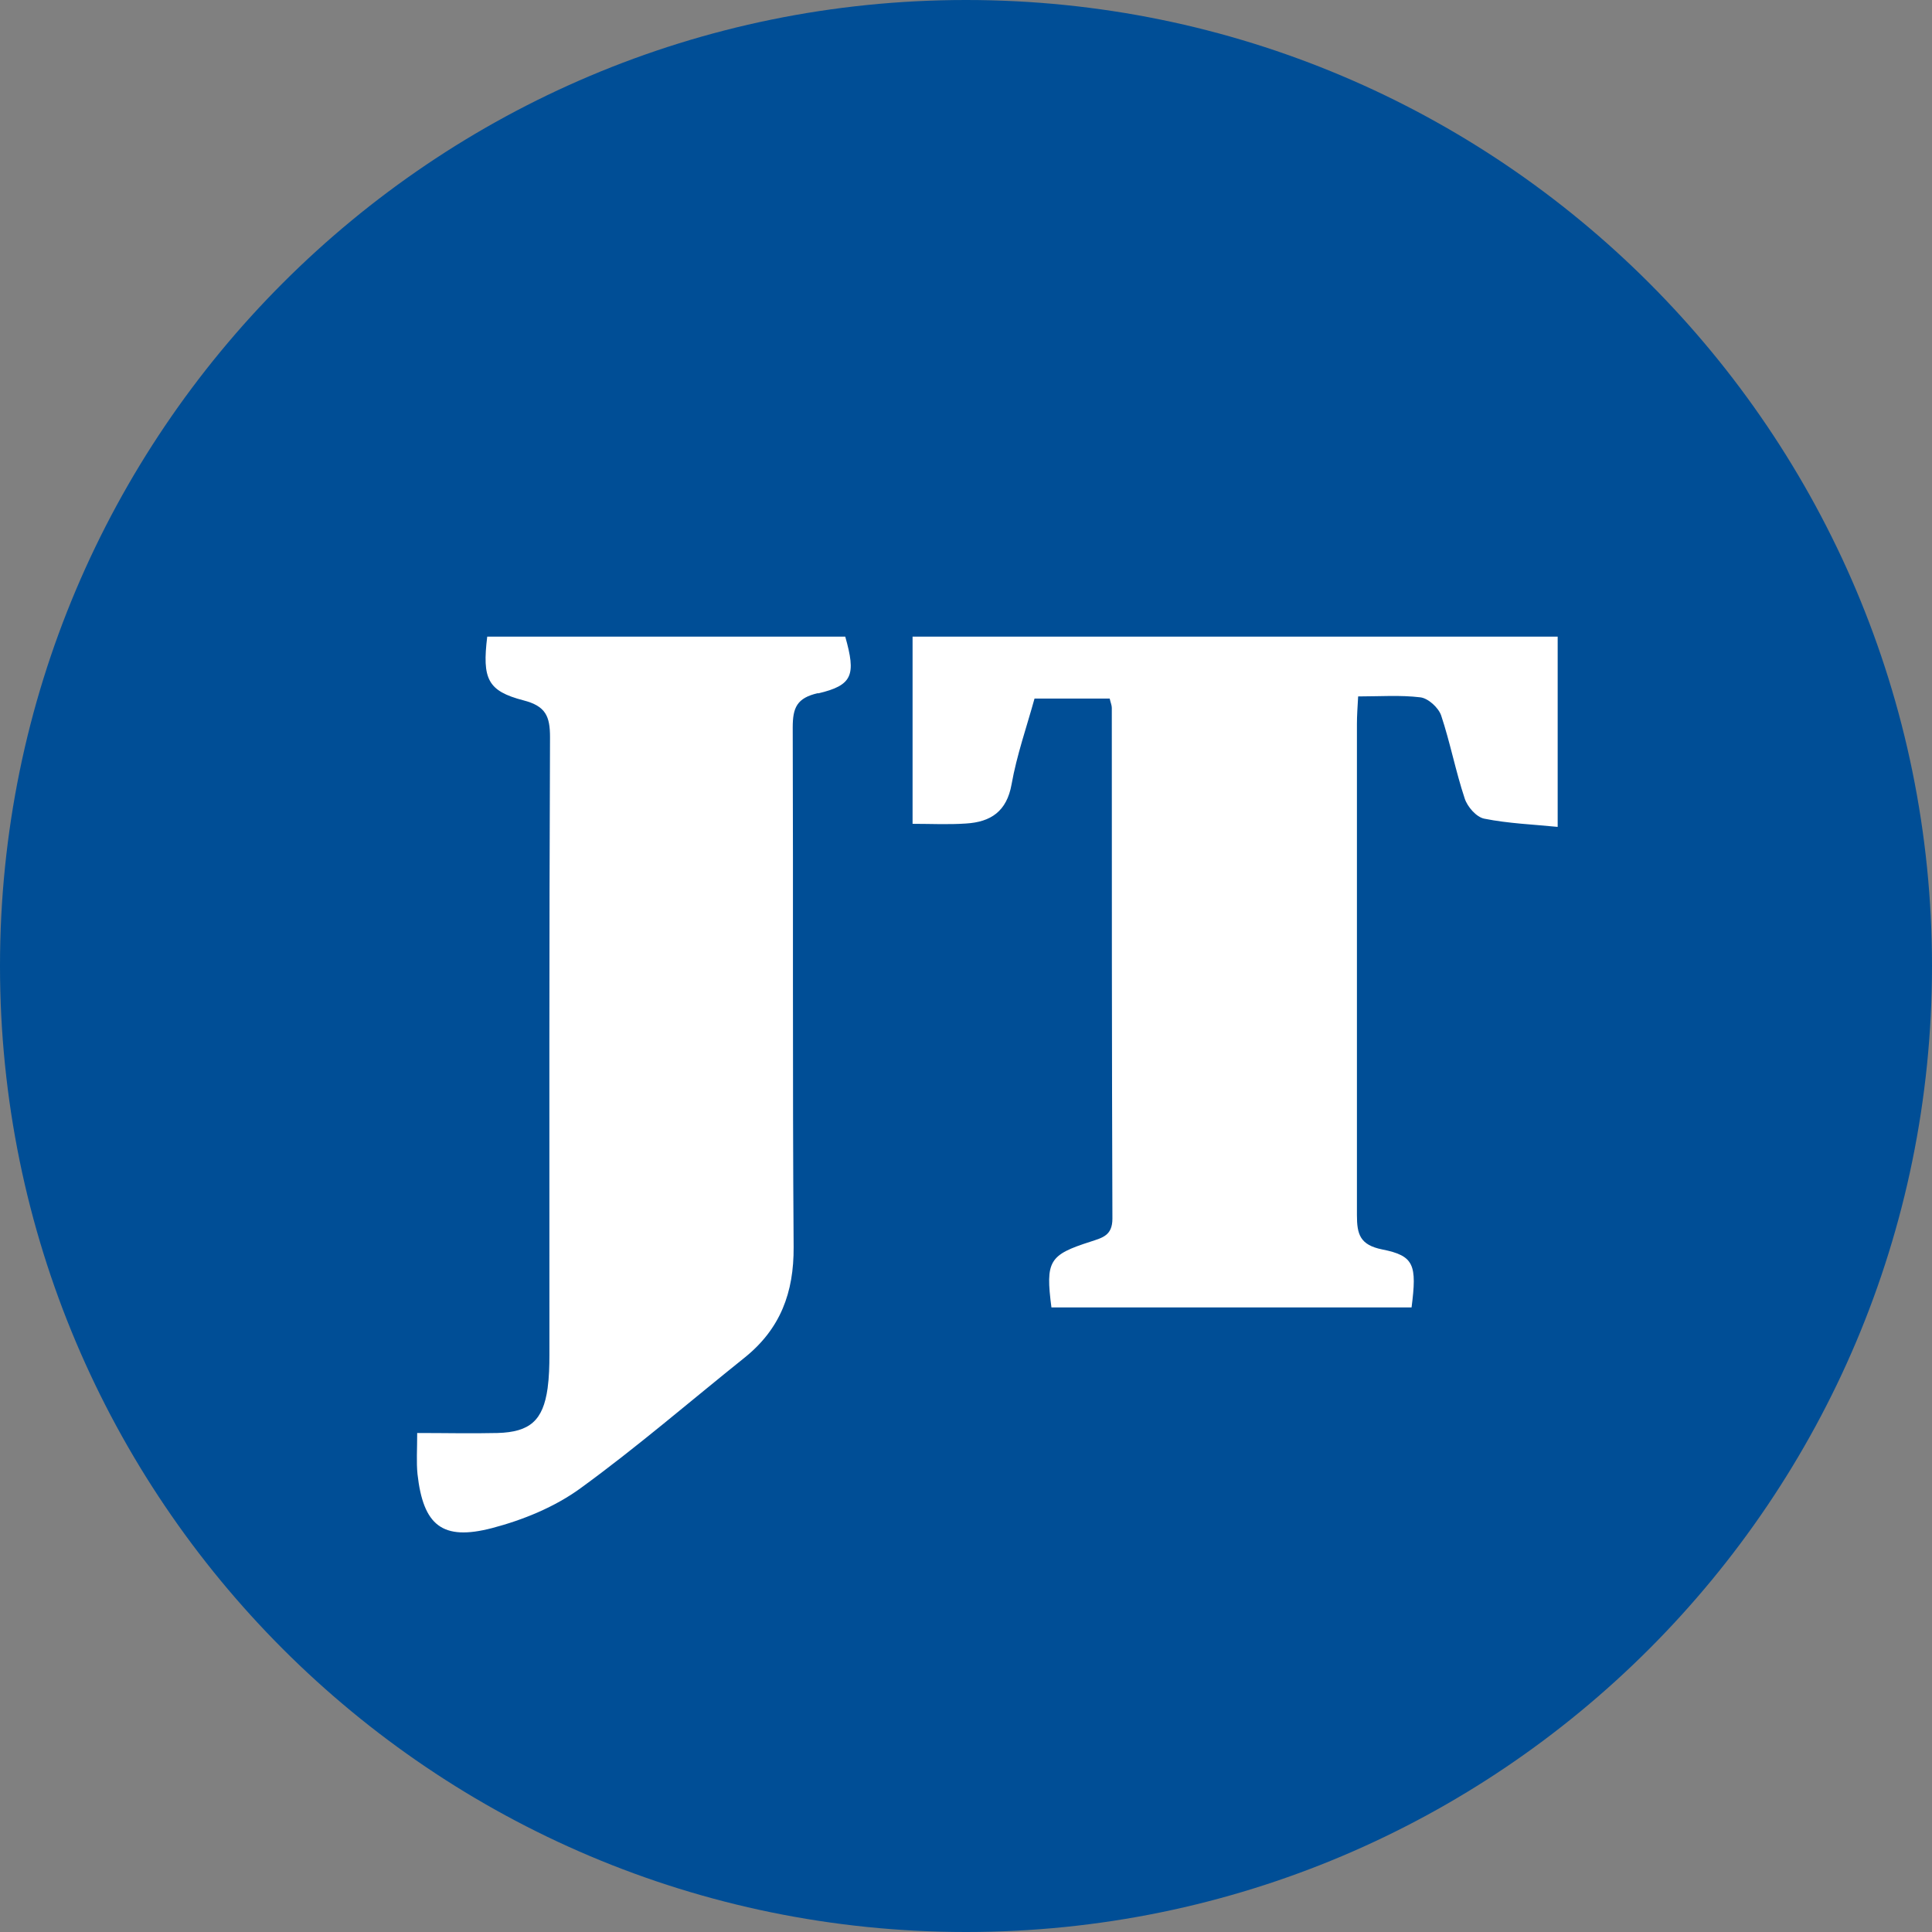 <svg width="32" height="32" viewBox="0 0 32 32" fill="none" xmlns="http://www.w3.org/2000/svg">
<rect x="0" y="0" width="32" height="32" fill="#808080" stroke="none"/>
<g clip-path="url(#clip0_7_105)">
<path d="M16 32C24.837 32 32 24.837 32 16C32 7.163 24.837 0 16 0C7.163 0 0 7.163 0 16C0 24.837 7.163 32 16 32Z" fill="#004E96"/>
<path d="M13.55 11.48C13.195 11.56 13.13 11.725 13.13 12.05C13.14 14.92 13.125 17.785 13.145 20.655C13.15 21.41 12.925 22.01 12.335 22.485C11.43 23.21 10.55 23.97 9.615 24.65C9.19 24.96 8.665 25.175 8.15 25.31C7.325 25.525 7.01 25.265 6.915 24.415C6.895 24.215 6.91 24.015 6.91 23.735C7.375 23.735 7.81 23.745 8.24 23.735C8.78 23.72 8.995 23.525 9.07 22.995C9.095 22.81 9.1 22.625 9.1 22.44C9.1 19.03 9.095 15.62 9.11 12.21C9.11 11.865 9.04 11.695 8.67 11.6C8.075 11.445 7.985 11.245 8.07 10.545H14C14.18 11.18 14.125 11.35 13.55 11.485V11.48Z" fill="white"/>
<path d="M25.79 13.695C25.395 13.655 24.985 13.64 24.585 13.56C24.455 13.535 24.305 13.365 24.26 13.225C24.11 12.775 24.02 12.3 23.87 11.85C23.825 11.72 23.655 11.565 23.525 11.55C23.195 11.51 22.855 11.535 22.495 11.535C22.485 11.715 22.475 11.855 22.475 11.99C22.475 14.7 22.475 17.415 22.475 20.125C22.475 20.445 22.525 20.62 22.895 20.695C23.425 20.8 23.47 20.95 23.38 21.655H17.415C17.315 20.885 17.375 20.785 18.065 20.565C18.26 20.5 18.425 20.465 18.425 20.185C18.415 17.365 18.415 14.545 18.415 11.725C18.415 11.68 18.395 11.64 18.38 11.57H17.135C17.005 12.04 16.84 12.51 16.755 12.99C16.675 13.44 16.41 13.615 16 13.64C15.71 13.66 15.415 13.645 15.115 13.645V10.545H25.8C25.8 11.555 25.8 12.575 25.8 13.695H25.79Z" fill="white"/>
</g>
<defs>
<clipPath id="clip0_7_105">
<rect width="32" height="32" fill="white"/>
</clipPath>
</defs>
</svg>
